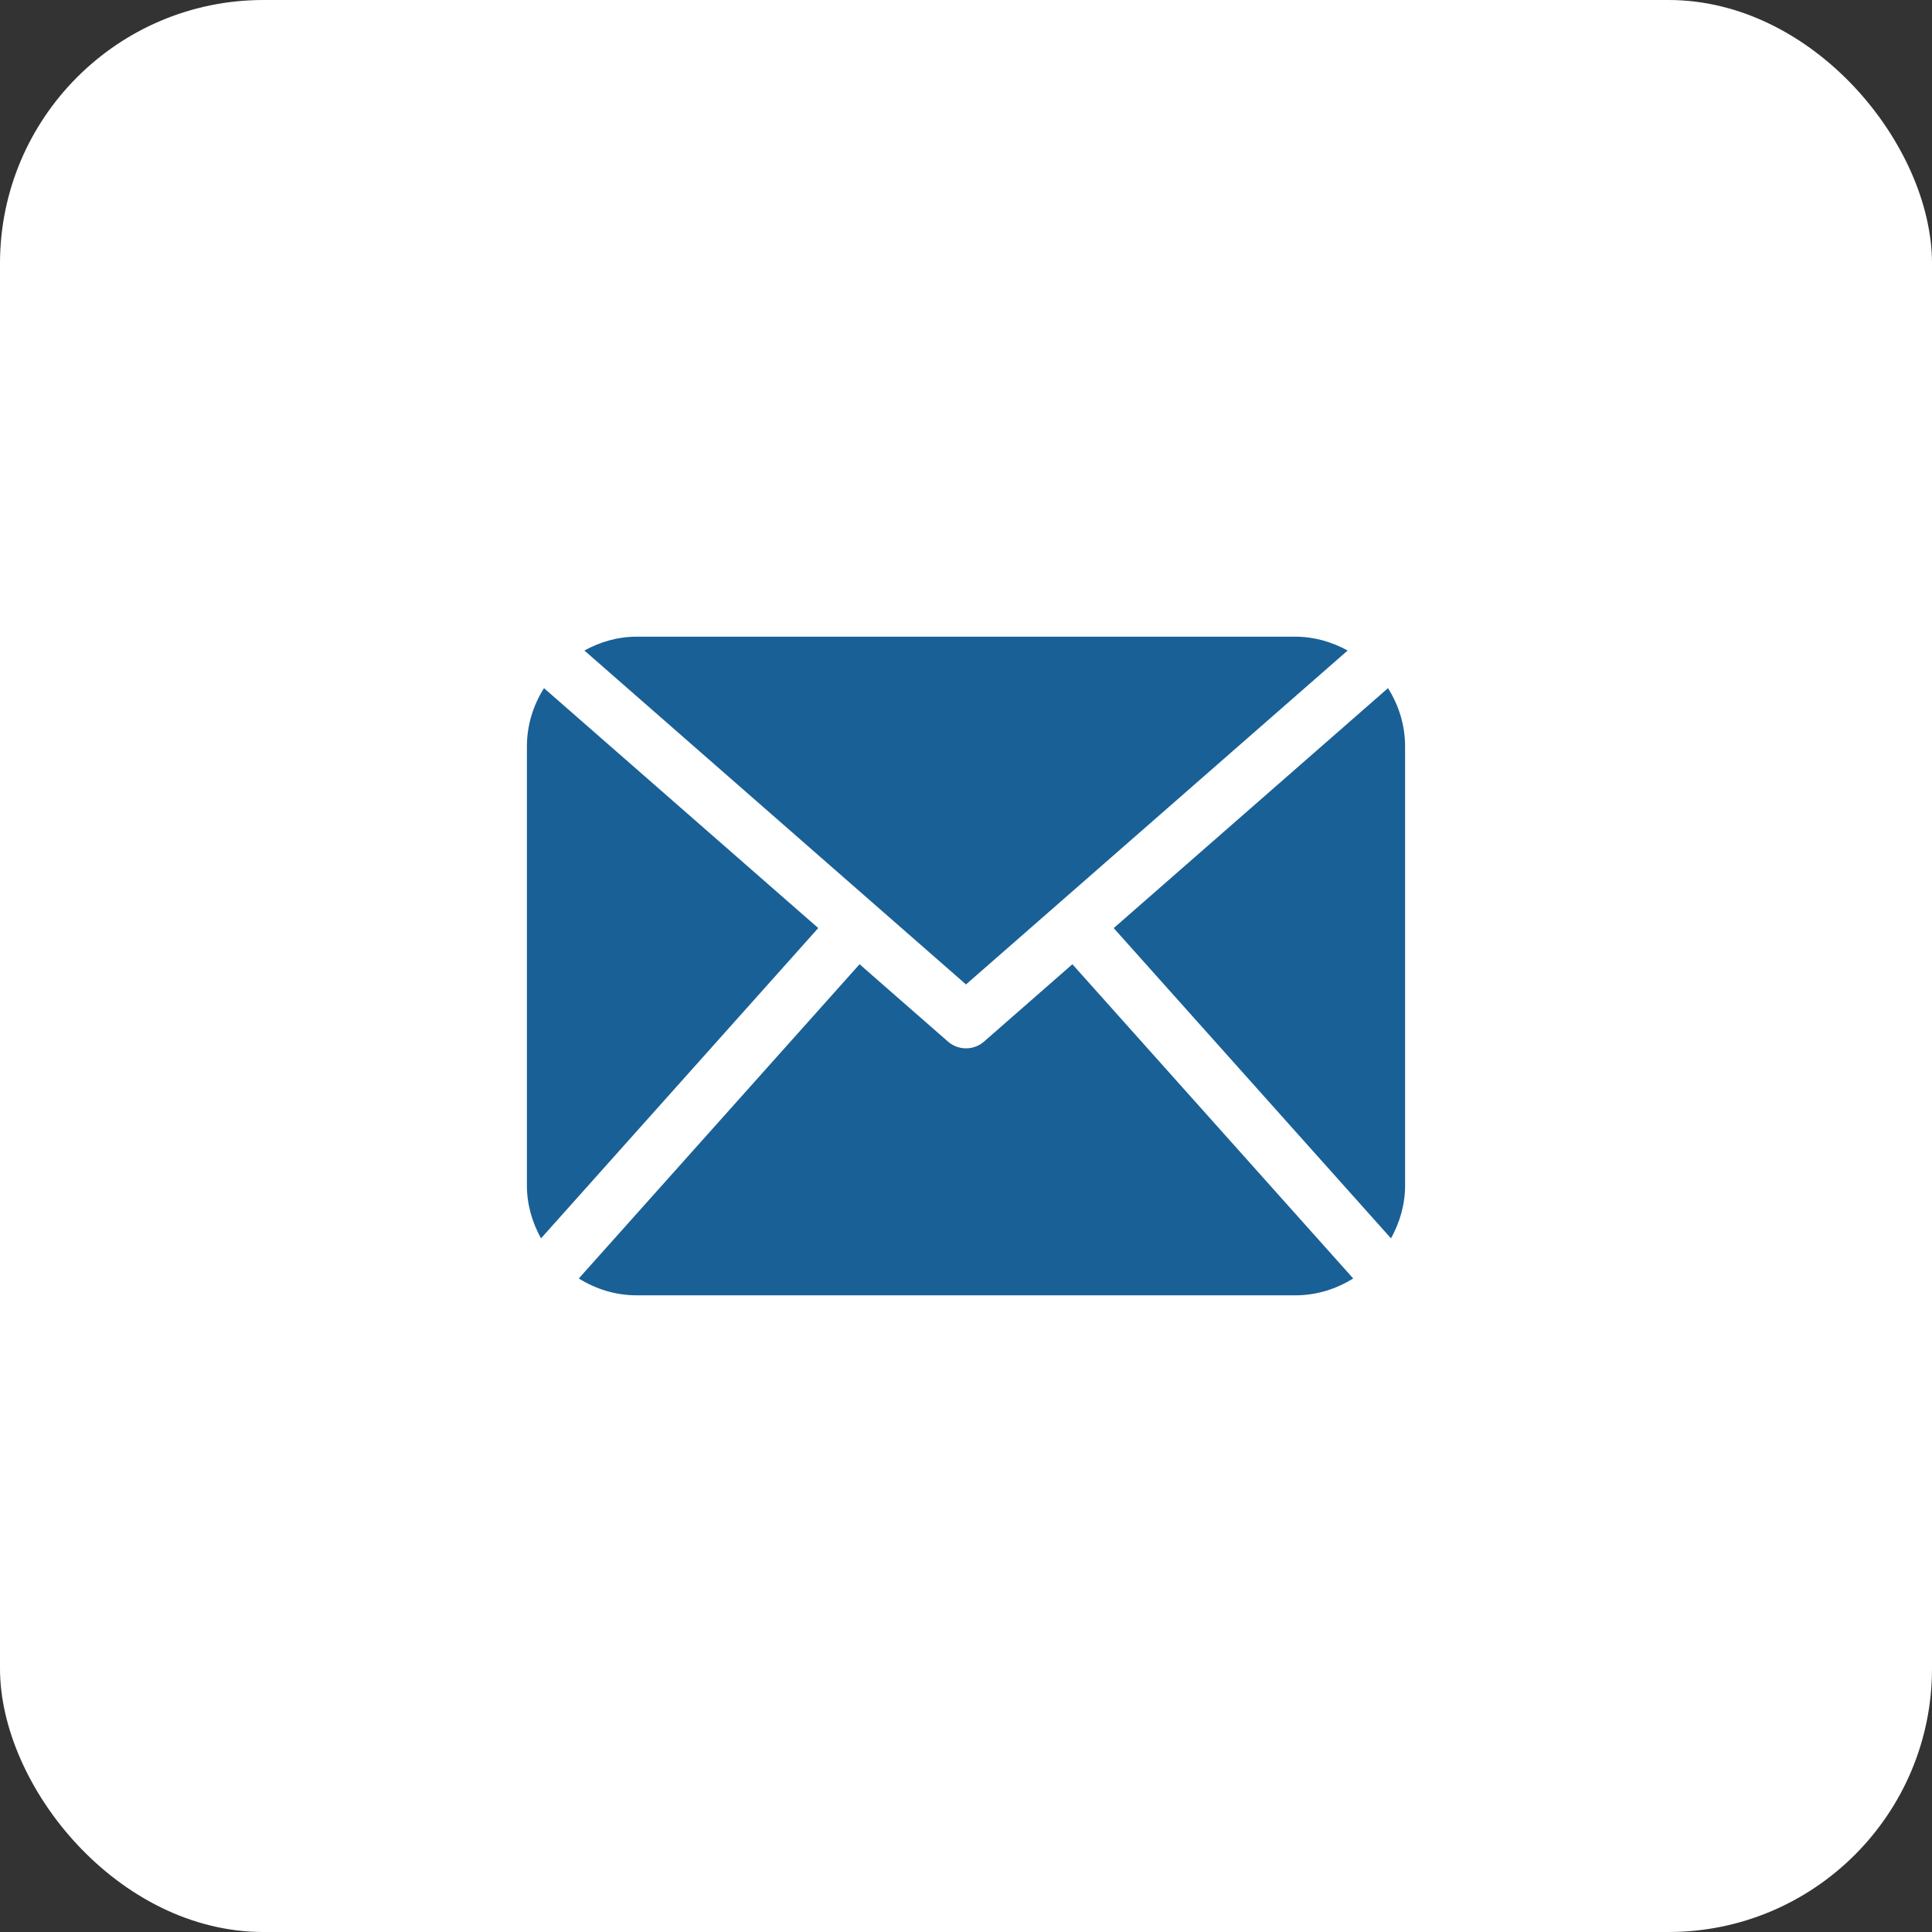 <?xml version="1.0" encoding="UTF-8"?> <svg xmlns="http://www.w3.org/2000/svg" width="44" height="44" viewBox="0 0 44 44" fill="none"><rect x="0" y="0" width="44" height="44" fill="#333333" stroke="none"/><rect width="44" height="44" rx="6" fill="white"></rect><path d="M32 27C32 27.438 31.877 27.845 31.679 28.203L25.364 21.137L31.611 15.672C31.854 16.058 32 16.511 32 17V27ZM22 22.42L30.692 14.815C30.335 14.62 29.933 14.5 29.5 14.5H14.5C14.066 14.5 13.664 14.62 13.309 14.815L22 22.42ZM24.423 21.96L22.411 23.721C22.294 23.824 22.147 23.875 22 23.875C21.853 23.875 21.706 23.824 21.589 23.721L19.576 21.96L13.182 29.116C13.565 29.356 14.014 29.5 14.5 29.5H29.5C29.986 29.5 30.435 29.356 30.818 29.116L24.423 21.96ZM12.389 15.672C12.146 16.058 12 16.511 12 17V27C12 27.438 12.123 27.845 12.321 28.203L18.635 21.136L12.389 15.672Z" fill="#196097"></path></svg> 